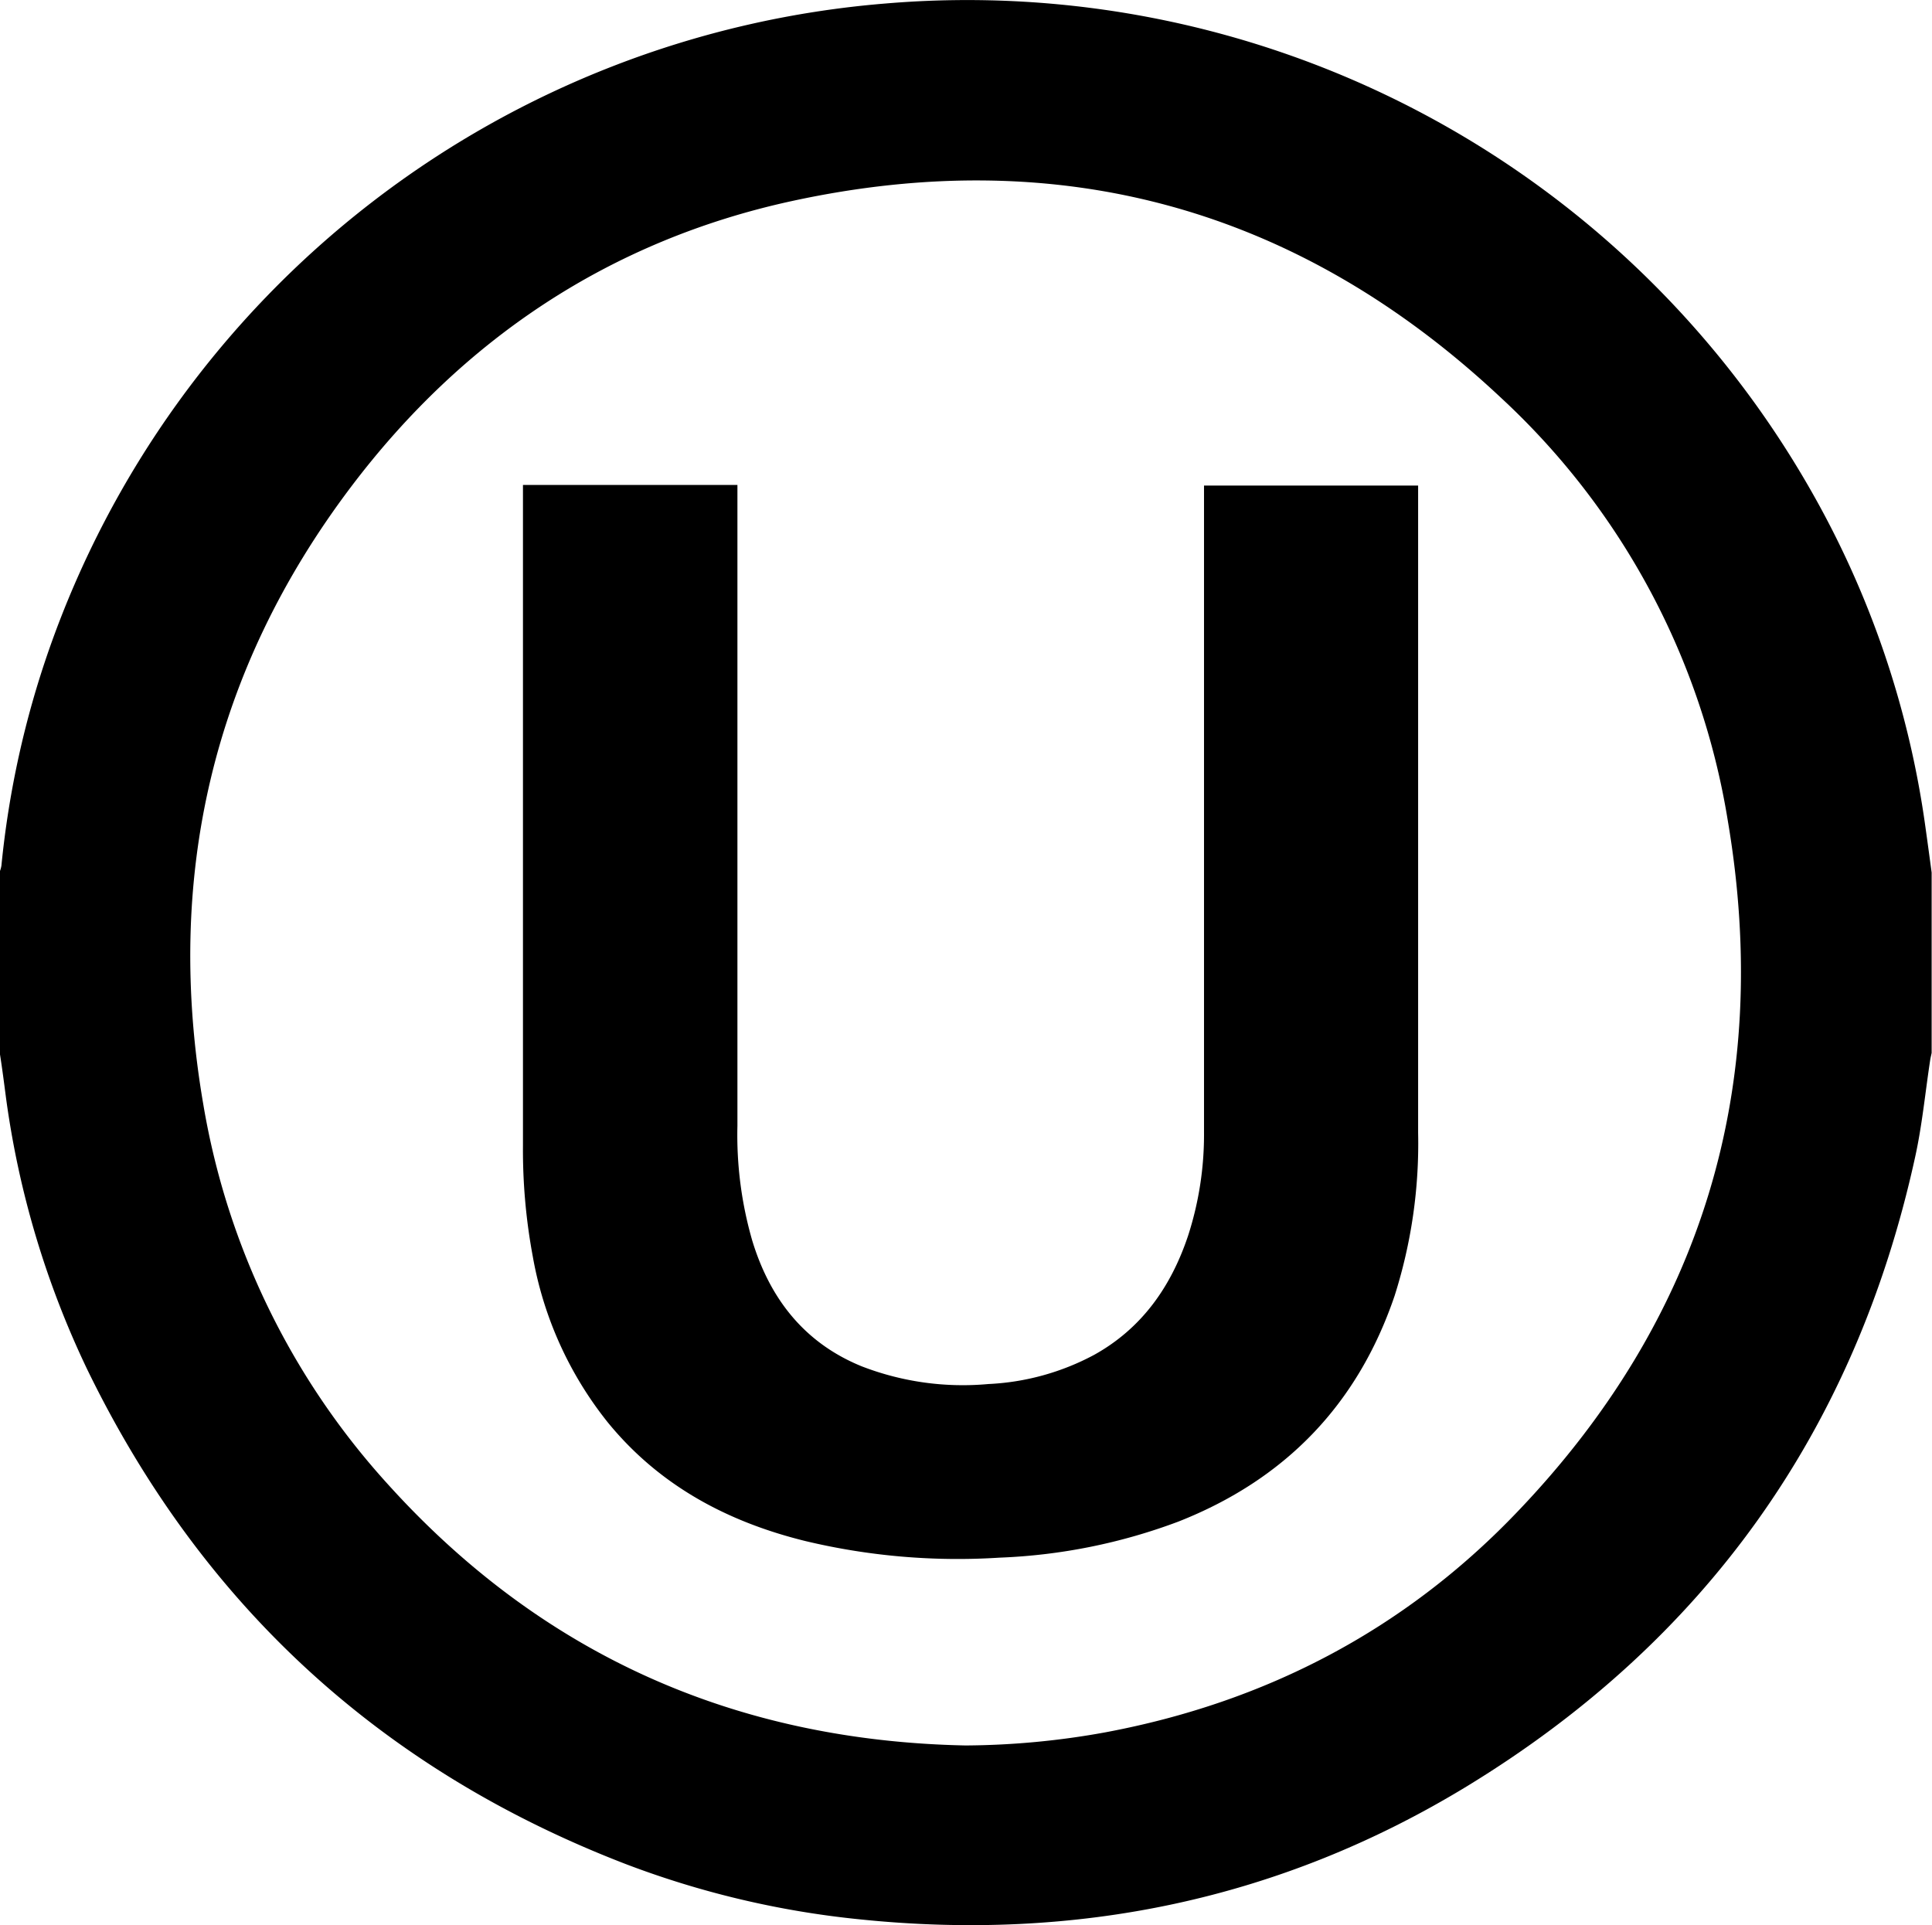 <svg id="Layer_1" data-name="Layer 1" xmlns="http://www.w3.org/2000/svg" viewBox="0 0 219 218.22"><title>Kocher_logo</title><path d="M33.74,157.49v-20.8a3.33,3.33,0,0,0,.16-.6,105.84,105.84,0,0,1,5.4-24.5,109.91,109.91,0,0,1,94.78-73.23,110.05,110.05,0,0,1,104.82,55A106.23,106.23,0,0,1,252,131.75c.24,1.7.47,3.41.7,5.12v20.44c-.05.26-.12.52-.16.78-.57,3.72-.92,7.49-1.74,11.16C244,200.18,227,224,200,240.46c-21.16,12.88-44.29,17.62-68.91,15.06a103.49,103.49,0,0,1-26.43-6.26q-41.52-16-61-56a103.32,103.32,0,0,1-9.24-30.86C34.21,160.79,34,159.14,33.74,157.49Zm109.45,78.33a90.8,90.8,0,0,0,15.8-1.48c18.15-3.39,33.86-11.56,46.61-24.86,21.14-22,29.08-48.41,24-78.45a83.45,83.45,0,0,0-25.74-48c-22.83-21.41-49.84-28.92-80.4-22.27-20.55,4.48-37.23,15.6-49.9,32.35-15.76,20.84-21.19,44.38-16.77,70.07a84.88,84.88,0,0,0,20.89,43C95.18,225.57,117.13,235.29,143.19,235.82Z" transform="translate(-33.74 -37.96)"/><path d="M93.05,92.93h24.28v1.21q0,35.73,0,71.45a43.09,43.09,0,0,0,1.68,13c2,6.57,5.9,11.61,12.43,14.26a31.78,31.78,0,0,0,14.33,2,28.12,28.12,0,0,0,12-3.31c5.4-3,8.71-7.72,10.64-13.49a37.26,37.26,0,0,0,1.81-11.75q0-36,0-72.09V93h24.27v1q0,36.18,0,72.36a56.91,56.91,0,0,1-2.67,18.5c-4.19,12.33-12.42,20.82-24.5,25.58a64.51,64.51,0,0,1-20.28,4.09,74.31,74.31,0,0,1-22-1.88c-8.85-2.18-16.56-6.29-22.41-13.46a41.69,41.69,0,0,1-8.5-18.82,65.73,65.73,0,0,1-1.11-12.52V92.93Z" transform="translate(-33.74 -37.96)"/></svg>